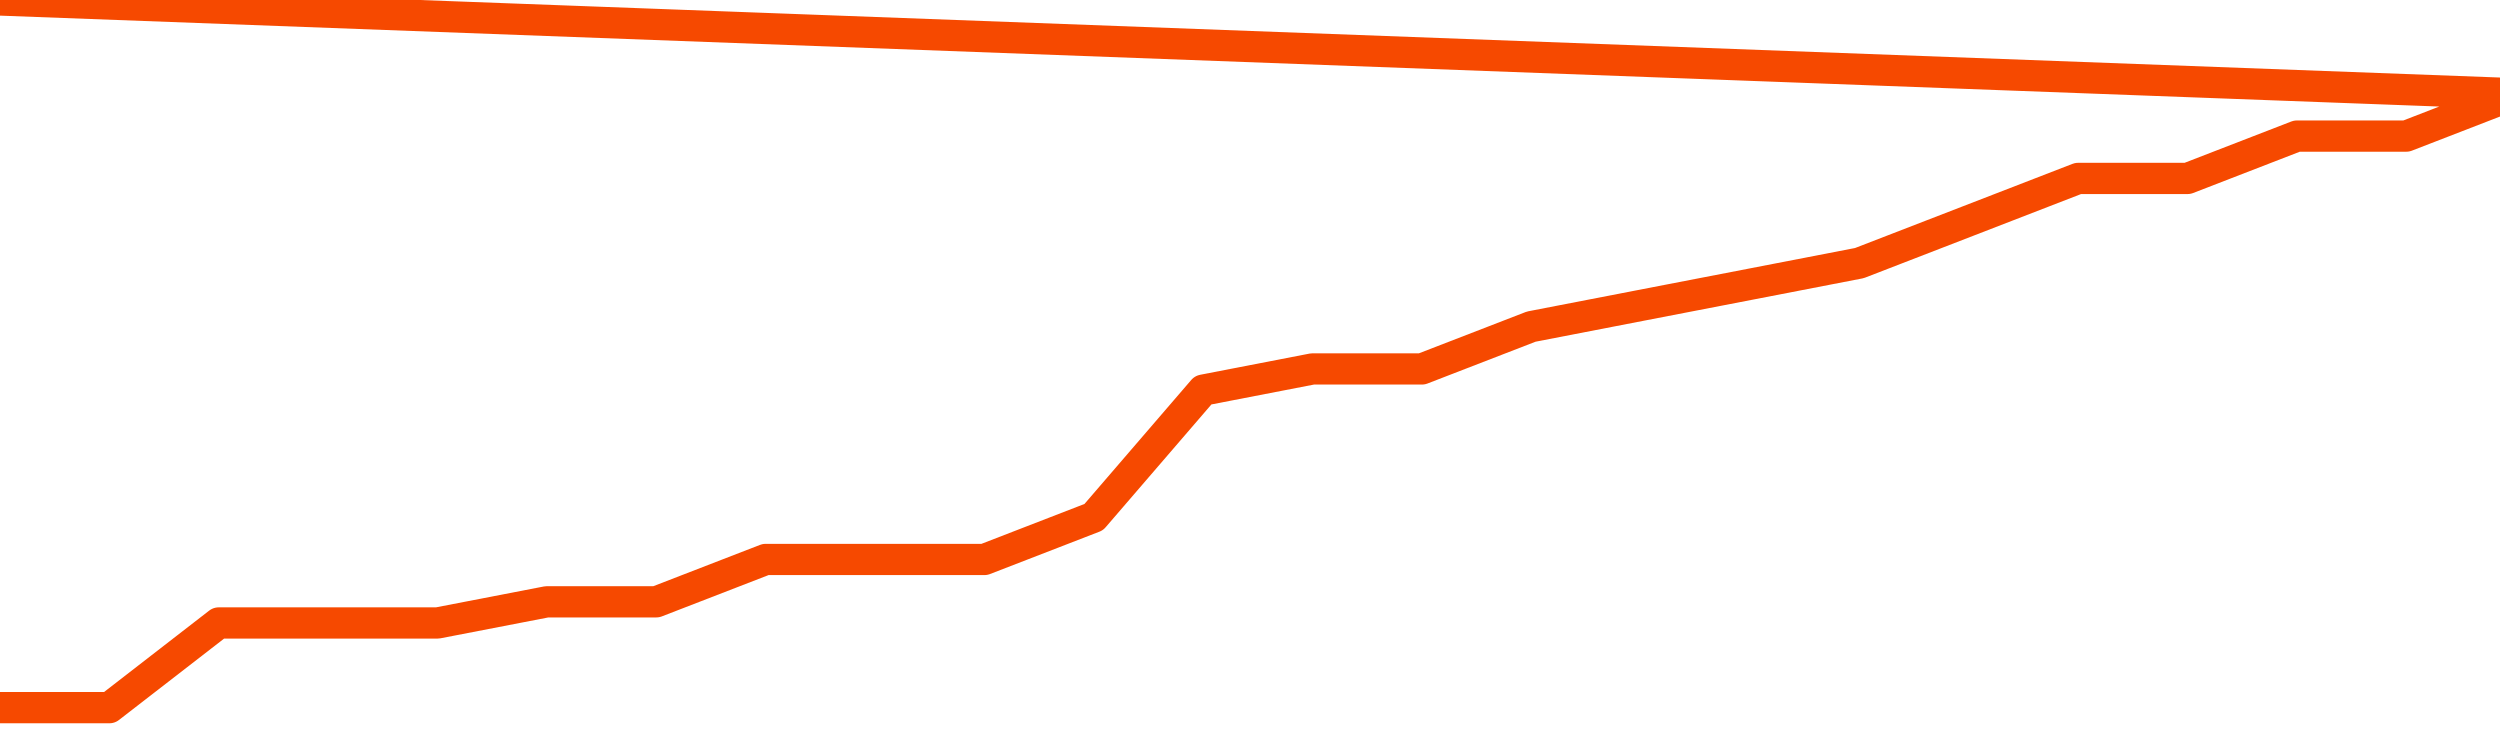       <svg
        version="1.1"
        xmlns="http://www.w3.org/2000/svg"
        width="80"
        height="24"
        viewBox="0 0 80 24">
        <path
          fill="url(#gradient)"
          fill-opacity="0.56"
          stroke="none"
          d="M 0,26 0.0,22.645 3.5,22.645 7.0,19.935 10.5,19.935 14.0,19.935 17.5,19.258 21.0,19.258 24.5,17.903 28.0,17.903 31.5,17.903 35.0,16.548 38.5,12.484 42.0,11.806 45.5,11.806 49.0,10.452 52.5,9.774 56.0,9.097 59.5,8.419 63.0,7.065 66.5,5.71 70.0,5.71 73.5,4.355 77.0,4.355 80.5,3.0 82,26 Z"
        />
        <path
          fill="none"
          stroke="#F64900"
          stroke-width="1"
          stroke-linejoin="round"
          stroke-linecap="round"
          d="M 0.0,22.645 3.5,22.645 7.0,19.935 10.5,19.935 14.0,19.935 17.5,19.258 21.0,19.258 24.5,17.903 28.0,17.903 31.5,17.903 35.0,16.548 38.5,12.484 42.0,11.806 45.5,11.806 49.0,10.452 52.5,9.774 56.0,9.097 59.5,8.419 63.0,7.065 66.5,5.71 70.0,5.71 73.5,4.355 77.0,4.355 80.5,3.0.join(' ') }"
        />
      </svg>
